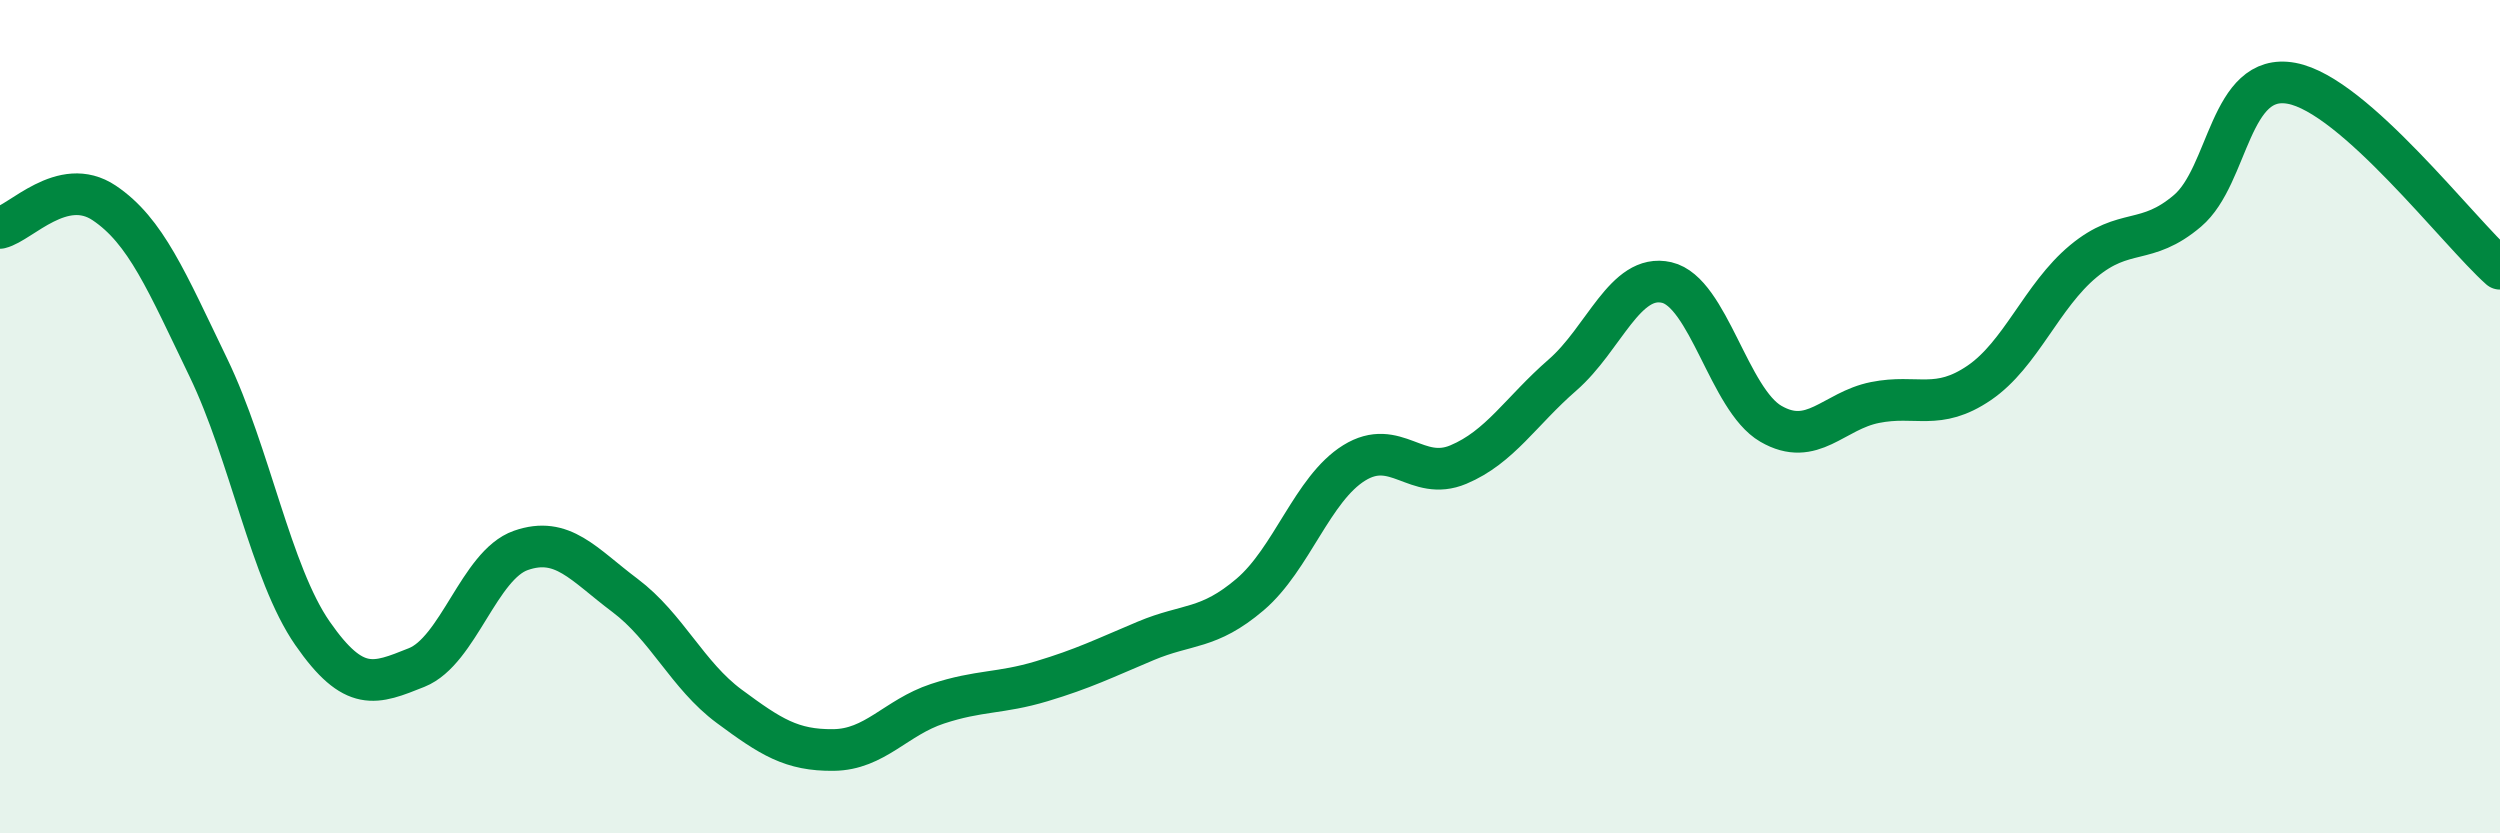 
    <svg width="60" height="20" viewBox="0 0 60 20" xmlns="http://www.w3.org/2000/svg">
      <path
        d="M 0,5.47 C 0.5,5.35 1.5,4.2 2.5,4.87 C 3.5,5.54 4,6.75 5,8.82 C 6,10.89 6.5,13.76 7.5,15.2 C 8.5,16.64 9,16.42 10,16.02 C 11,15.62 11.5,13.56 12.5,13.21 C 13.5,12.86 14,13.54 15,14.29 C 16,15.04 16.5,16.21 17.5,16.95 C 18.5,17.69 19,18.01 20,18 C 21,17.99 21.5,17.22 22.5,16.89 C 23.5,16.56 24,16.65 25,16.35 C 26,16.05 26.5,15.8 27.5,15.38 C 28.5,14.96 29,15.12 30,14.27 C 31,13.42 31.5,11.73 32.5,11.11 C 33.5,10.49 34,11.57 35,11.15 C 36,10.73 36.5,9.87 37.5,9 C 38.5,8.13 39,6.55 40,6.78 C 41,7.01 41.5,9.59 42.5,10.17 C 43.5,10.75 44,9.86 45,9.66 C 46,9.46 46.5,9.87 47.5,9.19 C 48.5,8.51 49,7.1 50,6.27 C 51,5.44 51.5,5.91 52.5,5.06 C 53.5,4.21 53.5,1.72 55,2 C 56.5,2.28 59,5.56 60,6.45L60 20L0 20Z"
        fill="#008740"
        opacity="0.1"
        stroke-linecap="round"
        stroke-linejoin="round"
      />
      <path
        d="M 0,5.47 C 0.5,5.35 1.5,4.2 2.5,4.87 C 3.5,5.54 4,6.75 5,8.82 C 6,10.89 6.5,13.76 7.5,15.2 C 8.5,16.64 9,16.42 10,16.02 C 11,15.62 11.5,13.56 12.5,13.21 C 13.5,12.86 14,13.54 15,14.29 C 16,15.04 16.5,16.21 17.5,16.95 C 18.5,17.69 19,18.01 20,18 C 21,17.99 21.5,17.22 22.5,16.89 C 23.5,16.56 24,16.65 25,16.35 C 26,16.05 26.5,15.8 27.5,15.38 C 28.5,14.96 29,15.12 30,14.27 C 31,13.42 31.5,11.73 32.5,11.11 C 33.5,10.49 34,11.57 35,11.15 C 36,10.73 36.5,9.87 37.5,9 C 38.5,8.13 39,6.55 40,6.78 C 41,7.01 41.5,9.59 42.5,10.17 C 43.5,10.75 44,9.86 45,9.66 C 46,9.46 46.5,9.87 47.5,9.19 C 48.5,8.51 49,7.1 50,6.27 C 51,5.44 51.5,5.91 52.5,5.06 C 53.5,4.21 53.5,1.72 55,2 C 56.5,2.28 59,5.56 60,6.45"
        stroke="#008740"
        stroke-width="1"
        fill="none"
        stroke-linecap="round"
        stroke-linejoin="round"
      />
    </svg>
  